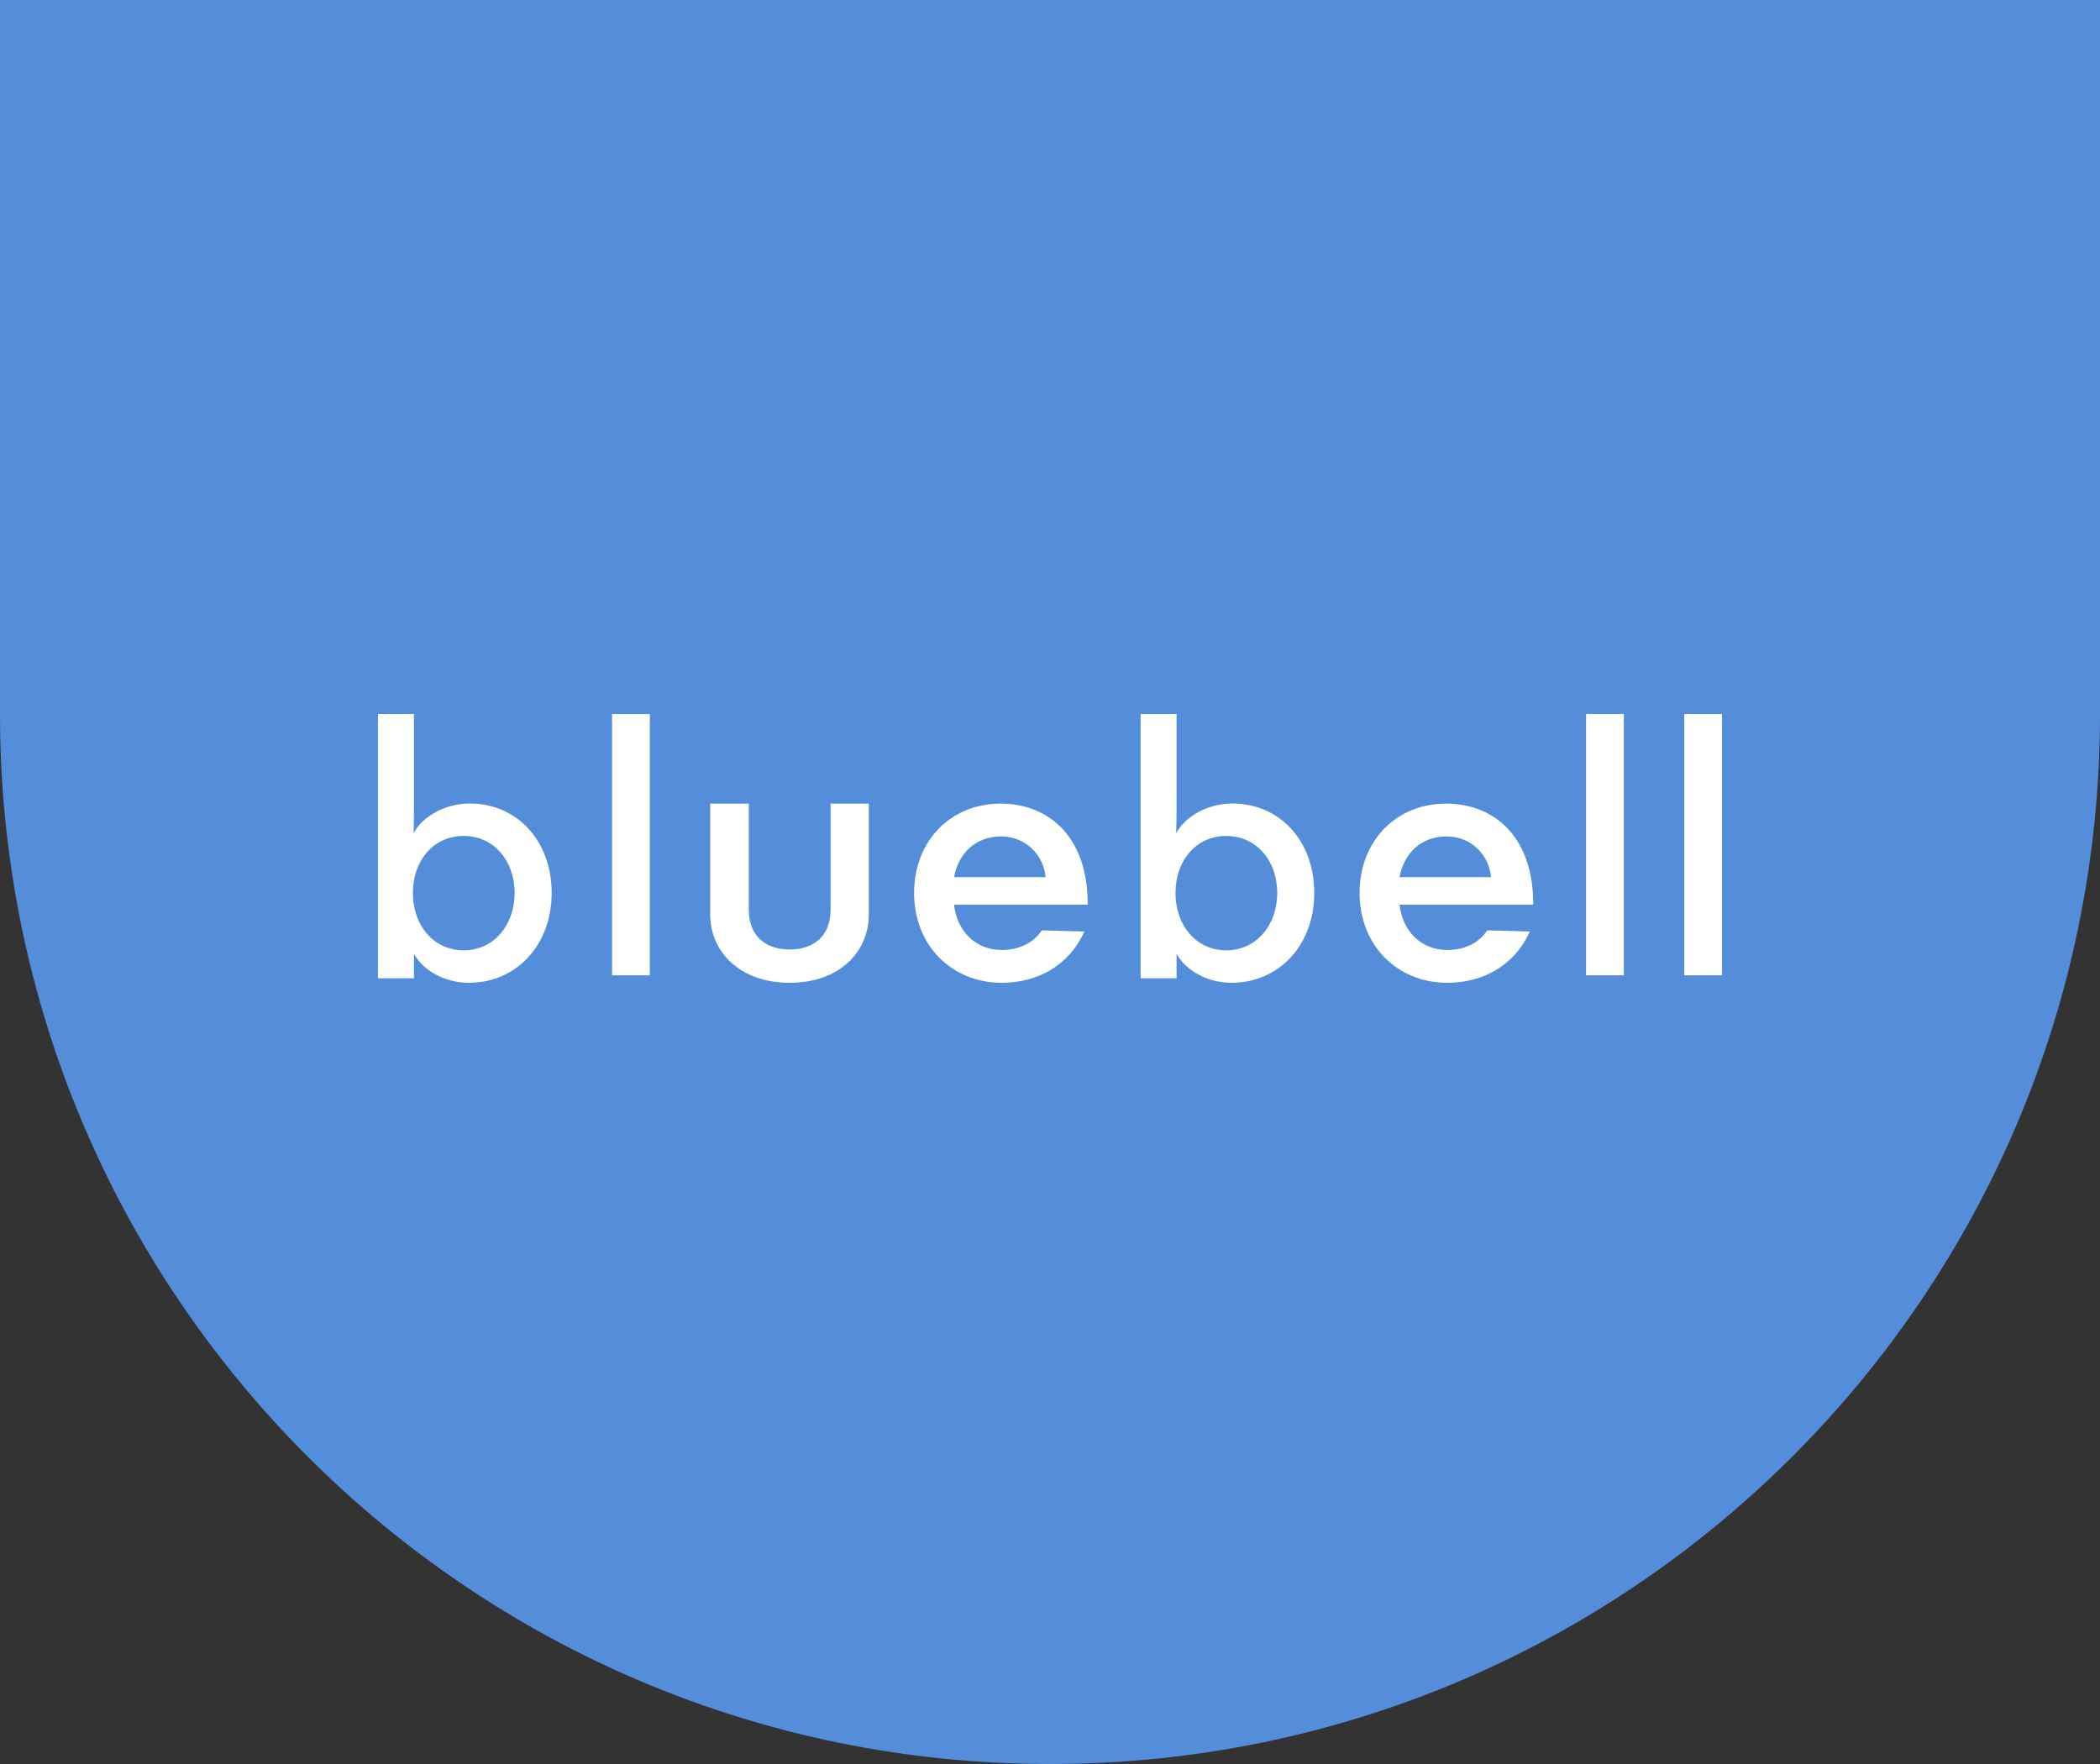<?xml version="1.0" encoding="UTF-8"?>
<svg width="250px" height="210px" viewBox="0 0 250 210" version="1.1" xmlns="http://www.w3.org/2000/svg" xmlns:xlink="http://www.w3.org/1999/xlink">
    <rect x="0" y="0" width="250" height="210" fill="#333333" stroke="none"/>
    <!-- Generator: Sketch 49.2 (51160) - http://www.bohemiancoding.com/sketch -->
    <title>00_Logo_Label</title>
    <desc>Created with Sketch.</desc>
    <defs></defs>
    <g id="00_Logo_Label" stroke="none" stroke-width="1" fill="none" fill-rule="evenodd">
        <path d="M15.869,24 L234.131,24 C244.238,42.043 250,62.849 250,85 C250,154.036 194.036,210 125,210 C55.964,210 0,154.036 0,85 C0,62.849 5.762,42.043 15.869,24 Z" id="Combined-Shape" fill="#548DDA"></path>
        <rect id="Rectangle" fill="#548DDA" x="0" y="0" width="250" height="85"></rect>
        <g id="00_logo_white" transform="translate(45, 85)" fill="#FFFFFE">
            <g id="Group">
                <path d="M4.152,21.303 C4.152,25.169 6.618,28.135 10.207,28.135 C13.754,28.135 16.263,25.169 16.263,21.303 C16.263,17.438 13.754,14.517 10.207,14.517 C6.618,14.517 4.152,17.438 4.152,21.303 Z M10.899,10.652 C16.565,10.652 20.674,15.101 20.674,21.303 C20.674,27.506 16.479,32 10.813,32 C8.002,32 5.363,30.562 4.282,28.539 L4.282,31.461 L0,31.461 L0,0 L4.282,0 L4.282,9.573 C4.282,11.146 4.282,12.809 4.239,14.202 C5.276,12.18 8.045,10.652 10.899,10.652 Z" id="Fill-9"></path>
                <polygon id="Fill-10" points="27.865 31.111 32.36 31.111 32.36 0 27.865 0"></polygon>
                <path d="M39.551,23.891 L39.551,10.667 L44.141,10.667 L44.141,23.292 C44.141,26.563 46.302,28.038 49.011,28.038 C51.722,28.038 53.88,26.563 53.88,23.292 L53.88,10.667 L58.427,10.667 L58.427,23.891 C58.427,28.268 54.982,32 49.011,32 C43.039,32 39.551,28.268 39.551,23.891" id="Fill-11"></path>
                <path d="M68.572,19.425 L79.471,19.425 C79.247,16.82 77.138,14.574 74.179,14.574 C71.174,14.574 69.11,16.55 68.572,19.425 Z M84.494,22.703 L68.572,22.703 C68.931,25.802 71.084,28.093 74.269,28.093 C76.198,28.093 77.99,27.329 79.024,25.757 L84.09,25.892 C82.297,29.889 78.573,32 74.269,32 C68.26,32 63.82,27.509 63.82,21.311 C63.82,15.113 68.17,10.667 74.133,10.667 C79.562,10.667 84.494,14.305 84.494,22.658 L84.494,22.703 Z" id="Fill-12"></path>
                <path d="M94.94,21.303 C94.94,25.169 97.406,28.135 100.994,28.135 C104.541,28.135 107.05,25.169 107.05,21.303 C107.05,17.438 104.541,14.517 100.994,14.517 C97.406,14.517 94.94,17.438 94.94,21.303 Z M101.687,10.652 C107.354,10.652 111.461,15.101 111.461,21.303 C111.461,27.506 107.266,32 101.6,32 C98.79,32 96.15,30.562 95.068,28.539 L95.068,31.461 L90.787,31.461 L90.787,0 L95.068,0 L95.068,9.573 C95.068,11.146 95.068,12.809 95.027,14.202 C96.065,12.18 98.831,10.652 101.687,10.652 Z" id="Fill-13"></path>
                <path d="M121.608,19.425 L132.505,19.425 C132.279,16.82 130.172,14.574 127.214,14.574 C124.21,14.574 122.146,16.55 121.608,19.425 Z M137.528,22.703 L121.608,22.703 C121.967,25.802 124.119,28.093 127.304,28.093 C129.232,28.093 131.025,27.329 132.055,25.757 L137.123,25.892 C135.328,29.889 131.608,32 127.304,32 C121.293,32 116.854,27.509 116.854,21.311 C116.854,15.113 121.203,10.667 127.168,10.667 C132.593,10.667 137.528,14.305 137.528,22.658 L137.528,22.703 Z" id="Fill-14"></path>
                <polygon id="Fill-15" points="143.82 31.111 148.315 31.111 148.315 0 143.82 0"></polygon>
                <polygon id="Fill-16" points="155.506 31.111 160 31.111 160 0 155.506 0"></polygon>
            </g>
        </g>
    </g>
</svg>